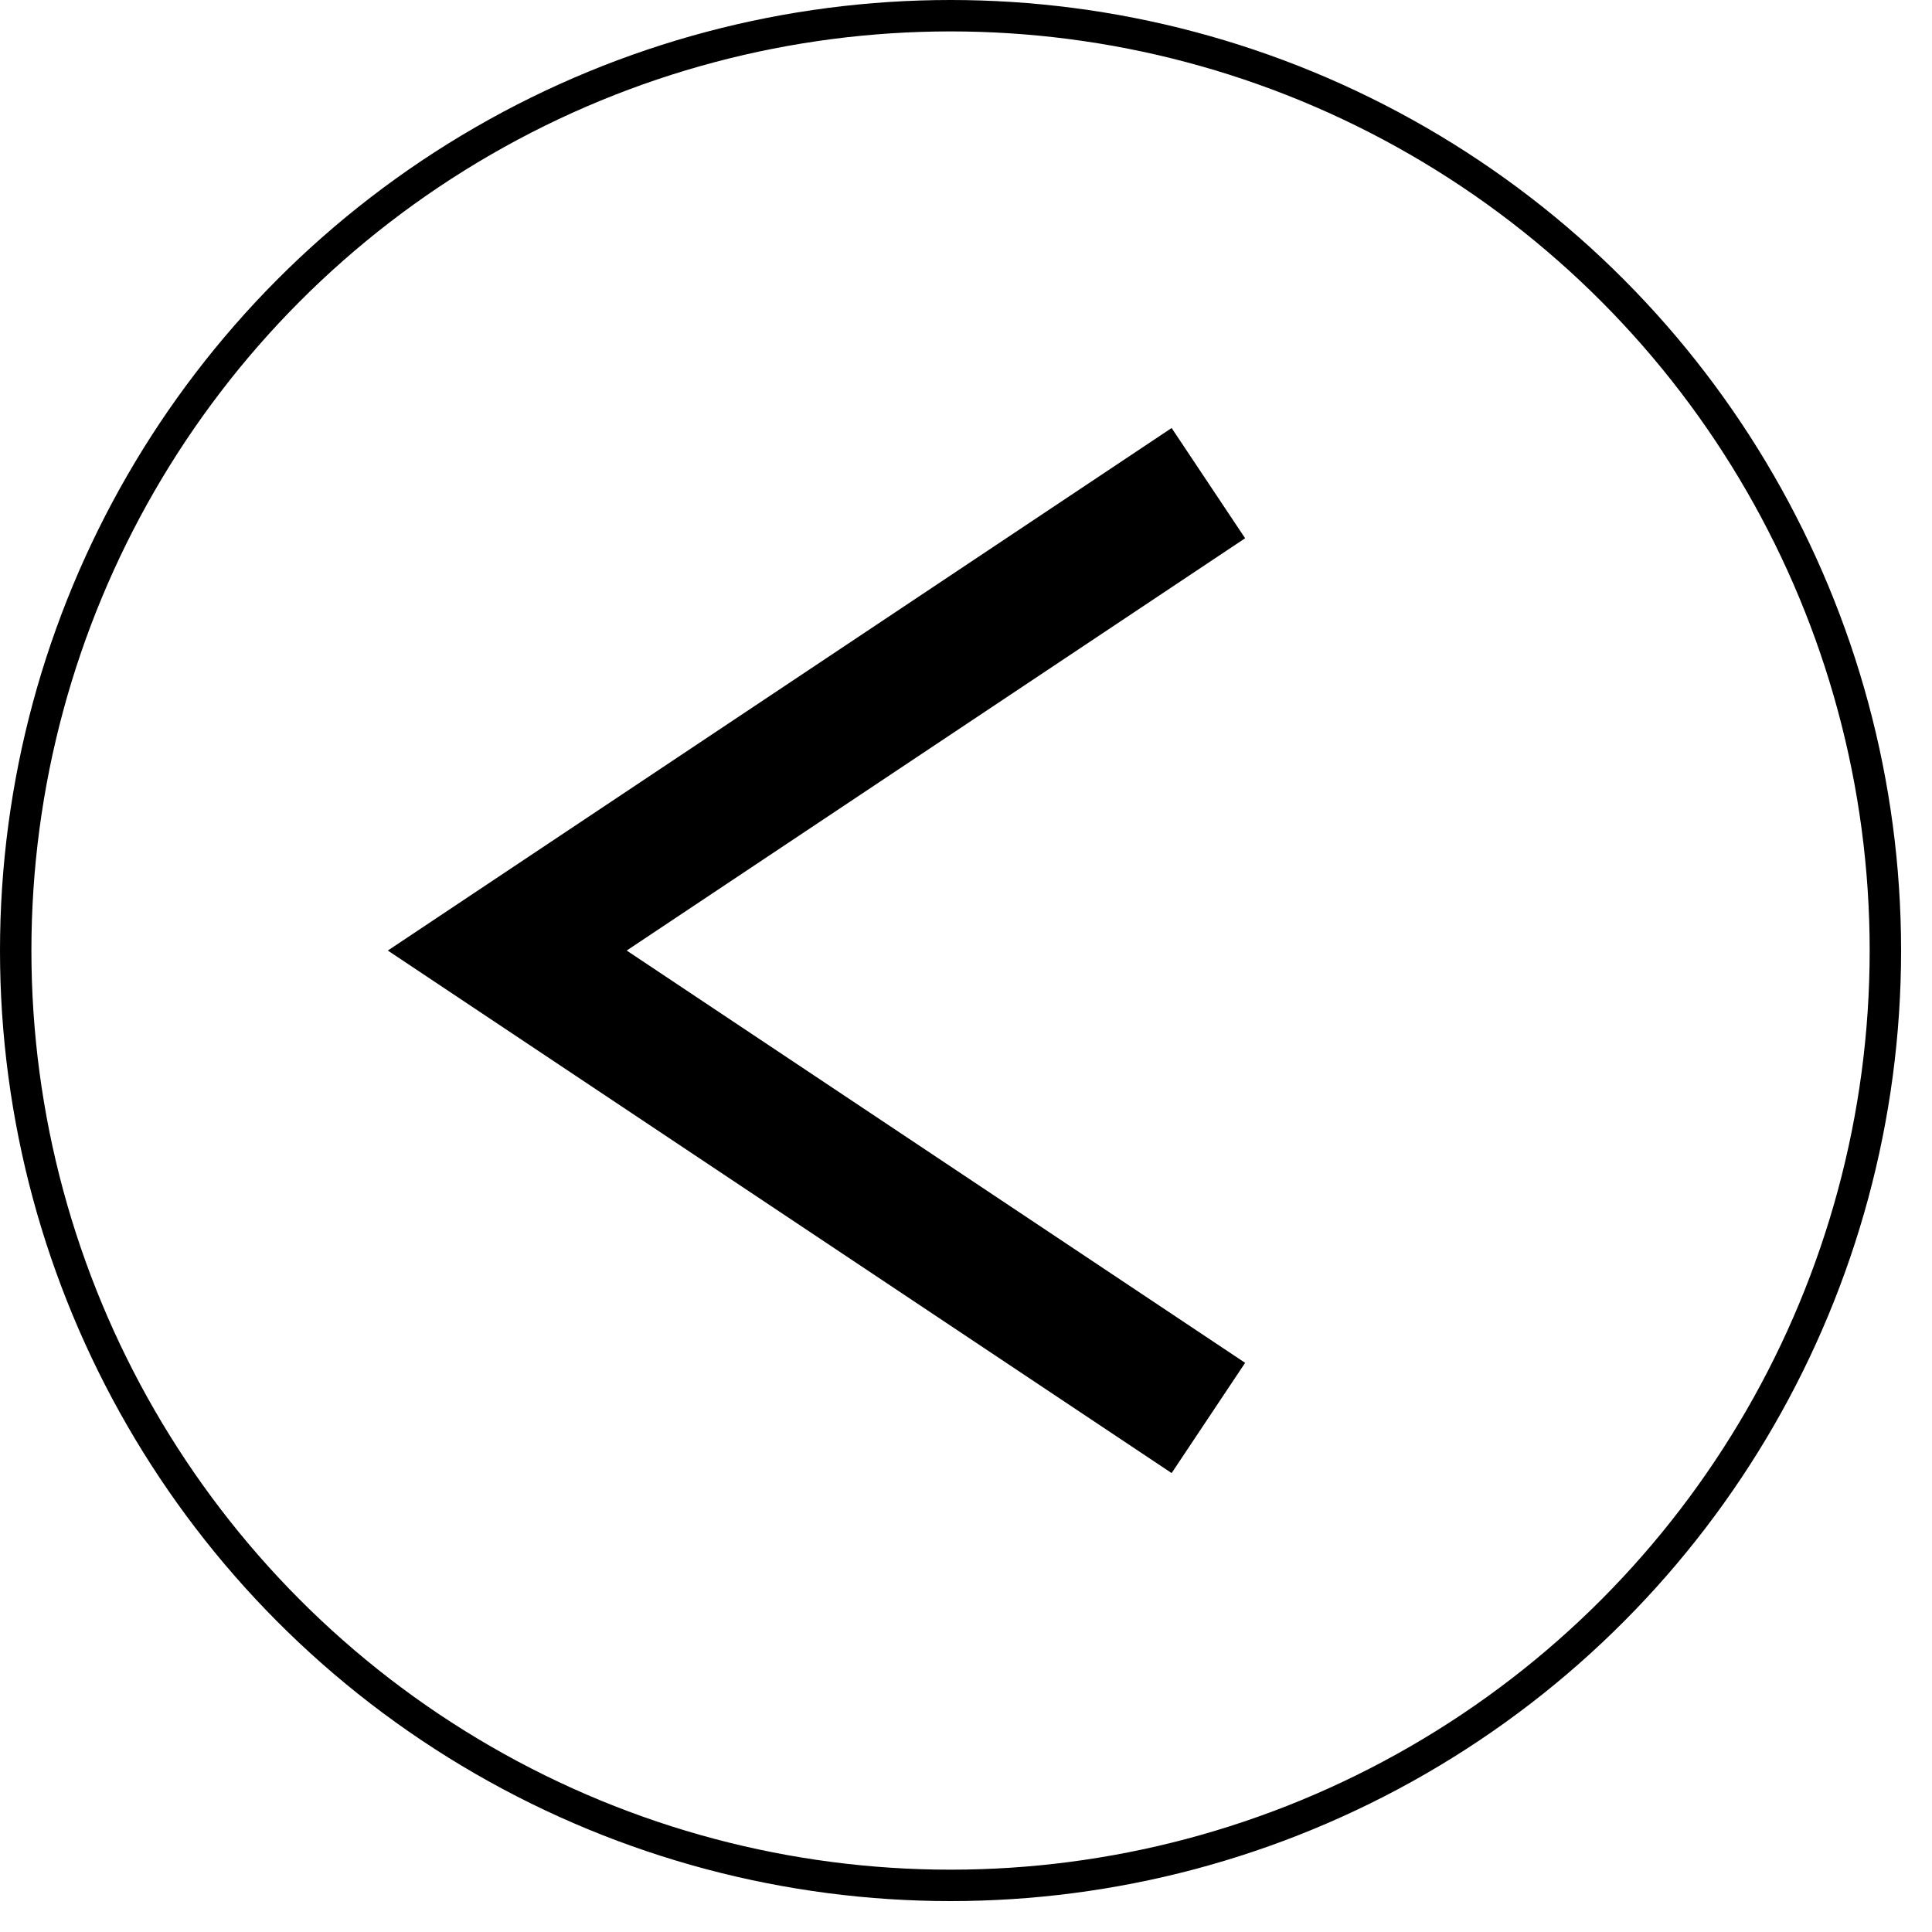 <?xml version="1.0" encoding="utf-8"?>
<!-- Generator: Adobe Illustrator 15.1.0, SVG Export Plug-In  -->
<!DOCTYPE svg PUBLIC "-//W3C//DTD SVG 1.1//EN" "http://www.w3.org/Graphics/SVG/1.1/DTD/svg11.dtd">
<svg version="1.1"
	 xmlns="http://www.w3.org/2000/svg" xmlns:xlink="http://www.w3.org/1999/xlink" xmlns:a="http://ns.adobe.com/AdobeSVGViewerExtensions/3.0/"
	 x="0px" y="0px" width="31px" height="31px" viewBox="0 0 31 31" enable-background="new 0 0 31 31" xml:space="preserve">
<defs>
</defs>
<circle fill="none" stroke="#000000" stroke-width="0.504" stroke-miterlimit="10" cx="15.252" cy="15.252" r="15"/>
<polyline fill="none" stroke="#000000" stroke-width="2.126" stroke-miterlimit="10" points="19.389,22.752 8.139,15.252 
	19.389,7.752 "/>
</svg>
